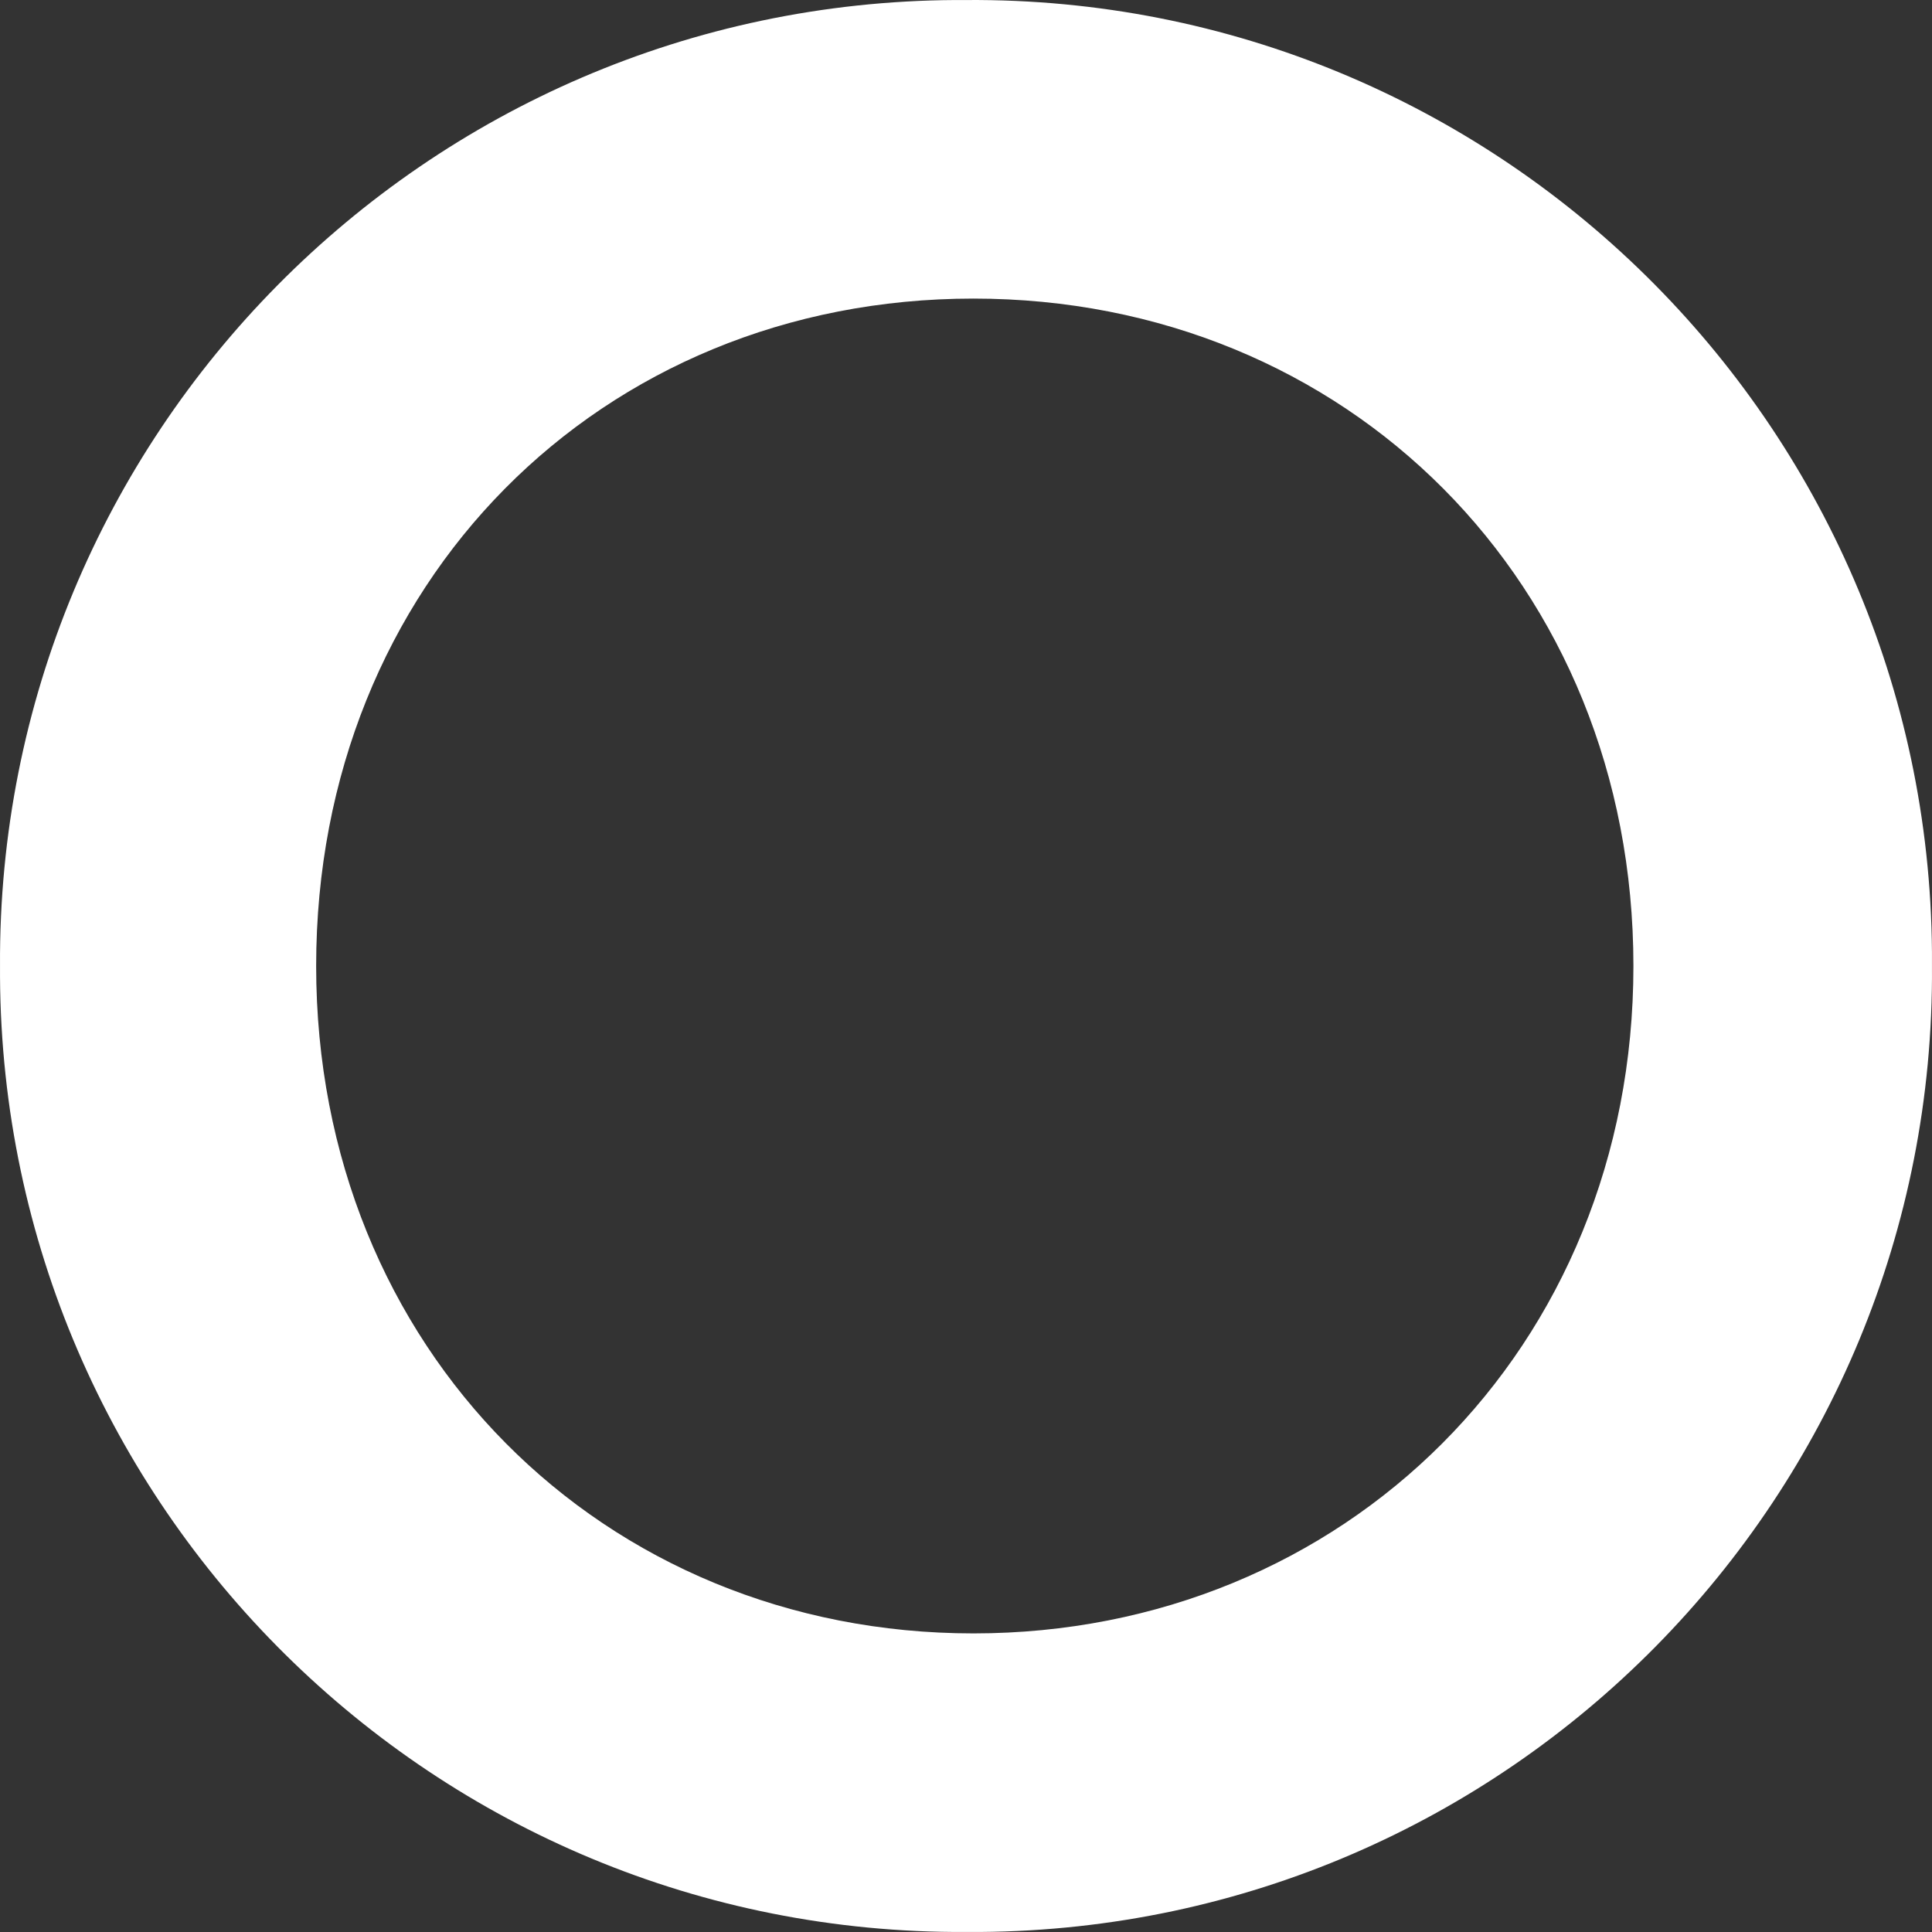 <svg width="112" height="112" viewBox="0 0 112 112" xmlns="http://www.w3.org/2000/svg"><rect x="0" y="0" width="112" height="112" fill="#333333" stroke="none"/><path d="M94.691 56c0-22.197-16.626-38.691-38.26-38.691-21.631 0-38.103 16.494-38.103 38.69 0 22.198 16.626 38.691 38.104 38.691 21.48 0 38.259-16.493 38.259-38.69zM.001 56C-.17 25.245 24.625.173 55.38.002c.207-.002.412-.002.618 0 30.702-.224 55.774 24.48 56 55.183V56c.223 30.702-24.483 55.774-55.185 55.998h-.815C25.245 112.17.174 87.374.001 56.619V56z" fill="#FFF" fill-rule="evenodd"/></svg>